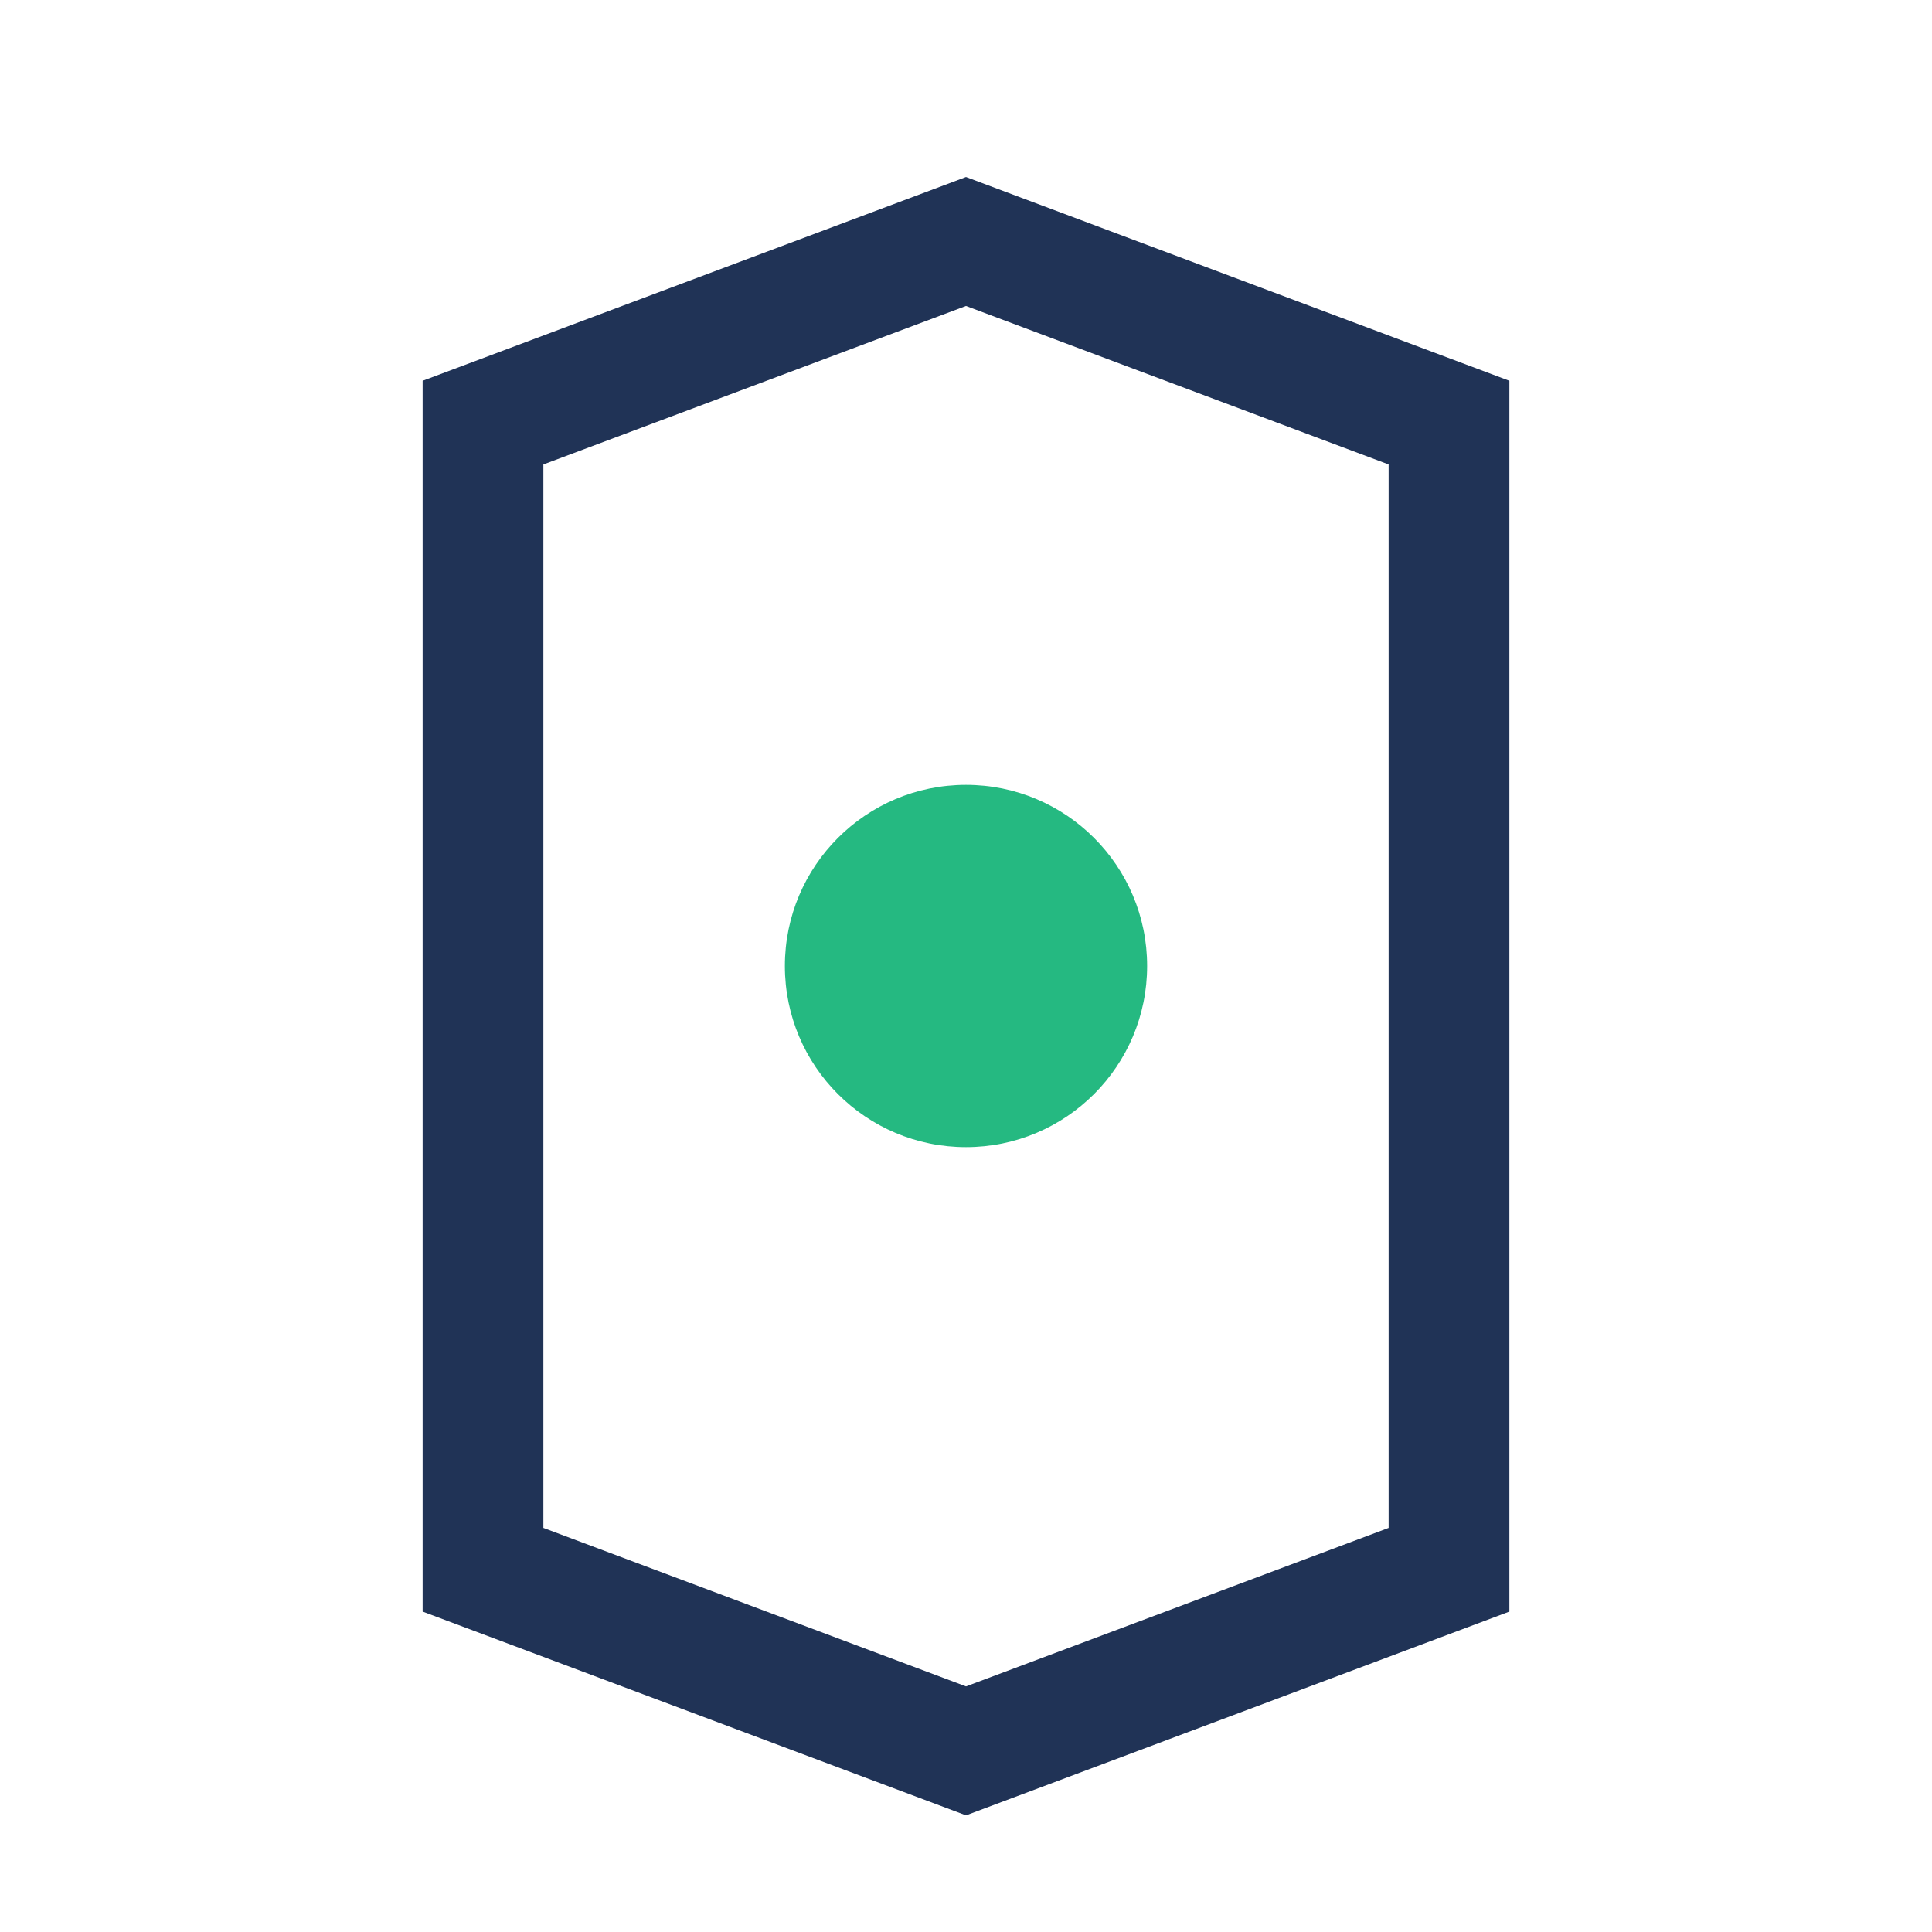 <?xml version="1.0" encoding="UTF-8"?>
<svg xmlns="http://www.w3.org/2000/svg" width="32" height="32" viewBox="0 0 32 32"><path d="M8 26V7l8-3 8 3v19l-8 3-8-3z" fill="none" stroke="#203356" stroke-width="2"/><circle cx="16" cy="16" r="3" fill="#25B981"/></svg>